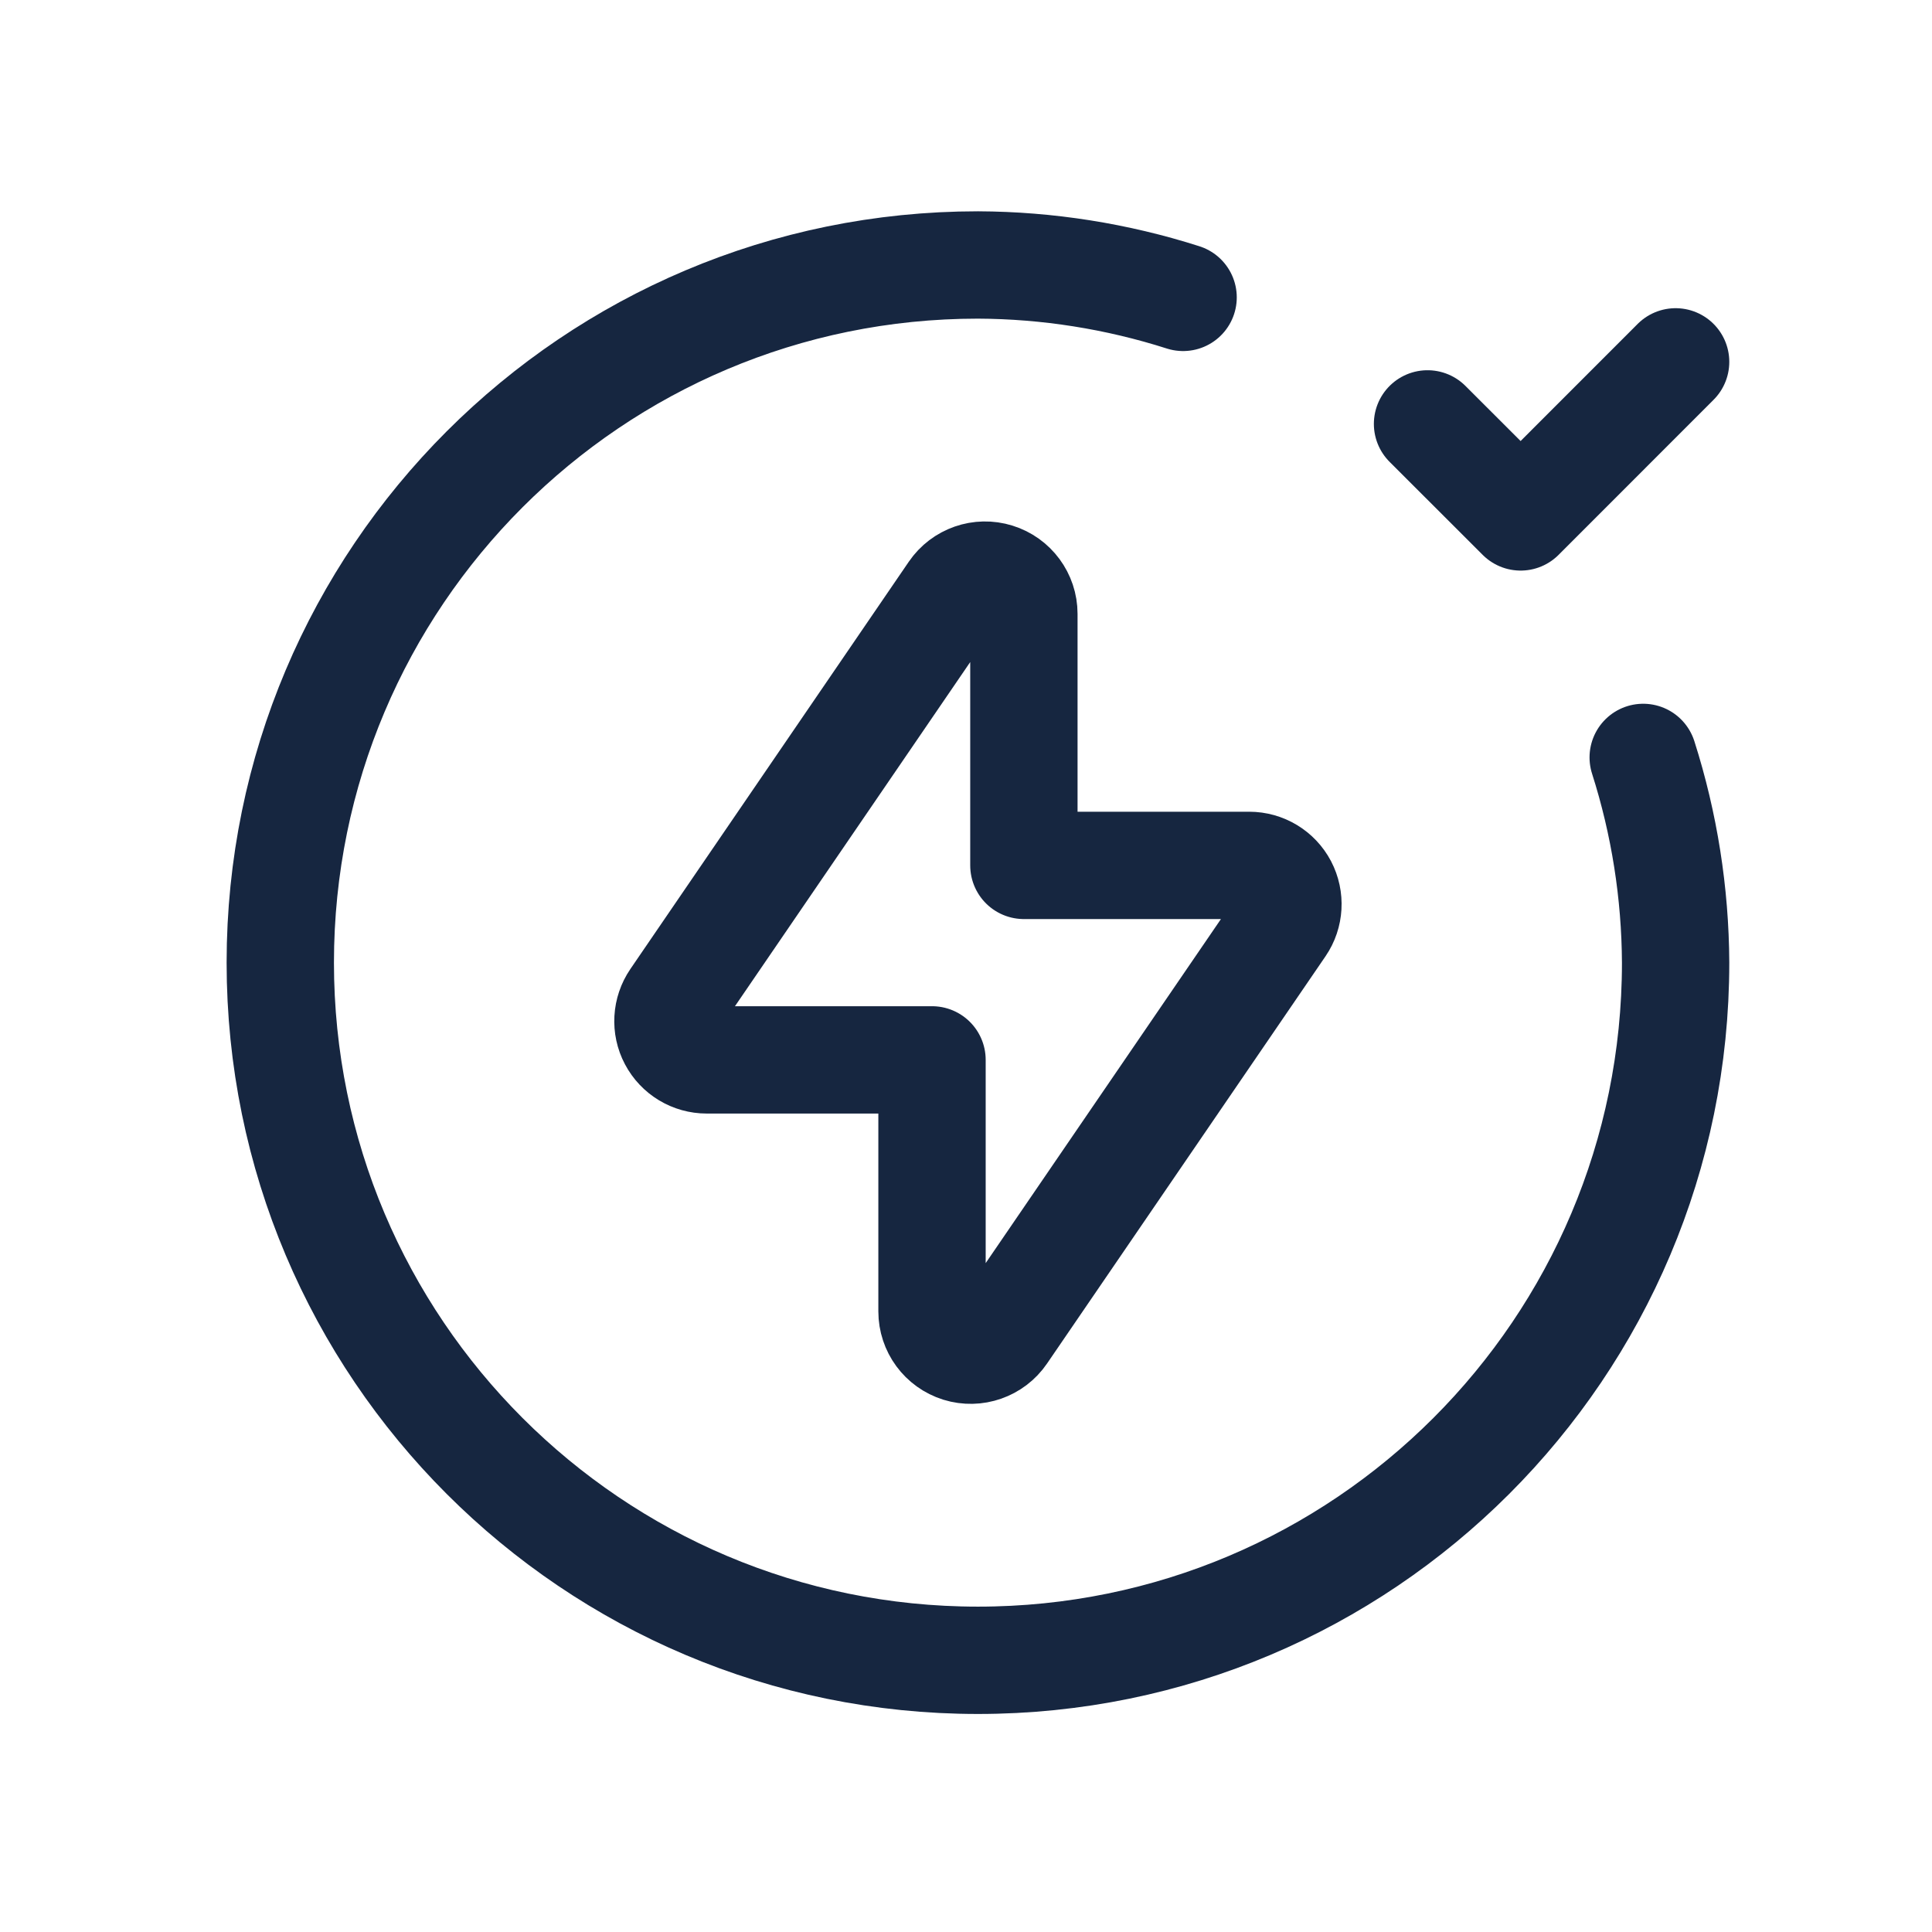 <svg xmlns="http://www.w3.org/2000/svg" fill="none" viewBox="0 0 27 27" height="27" width="27">
<path stroke-linejoin="round" stroke-linecap="round" stroke-width="1.5" stroke="#162640" d="M19.95 5.924L21.251 7.224L23.417 5.057"></path>
<path stroke-linejoin="round" stroke-linecap="round" stroke-width="1.5" stroke="#162640" d="M22.964 10.585C23.26 11.513 23.412 12.48 23.417 13.453C23.417 18.838 19.052 23.203 13.667 23.203C8.282 23.203 3.917 18.838 3.917 13.453C3.917 8.068 8.282 3.703 13.667 3.703C14.64 3.707 15.607 3.86 16.534 4.156"></path>
<path stroke-linejoin="round" stroke-linecap="round" stroke-width="1.5" stroke="#162640" d="M13.32 8.273C13.454 8.077 13.7 7.991 13.927 8.062C14.154 8.132 14.309 8.342 14.309 8.579V12.094H17.458C17.659 12.094 17.843 12.205 17.937 12.383C18.03 12.561 18.018 12.776 17.905 12.941L14.013 18.633C13.879 18.829 13.633 18.915 13.406 18.845C13.179 18.774 13.025 18.565 13.025 18.327V14.812H9.876C9.675 14.812 9.491 14.701 9.397 14.523C9.303 14.346 9.316 14.131 9.429 13.965L13.32 8.273Z" clip-rule="evenodd" fill-rule="evenodd"></path>
</svg>

